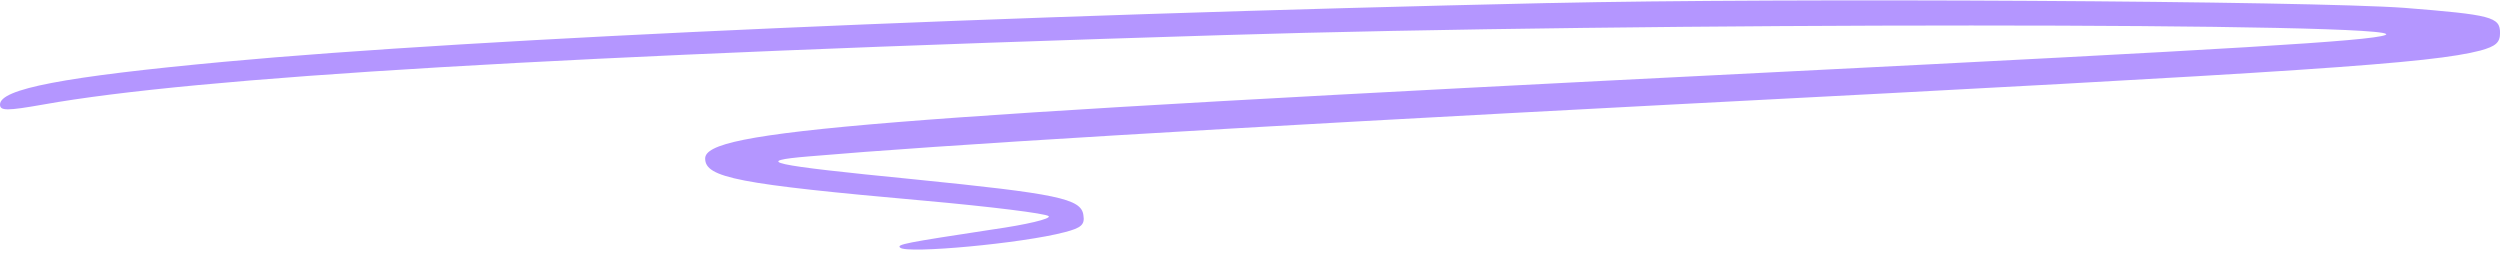 <?xml version="1.0" encoding="UTF-8" standalone="no"?><svg xmlns="http://www.w3.org/2000/svg" xmlns:xlink="http://www.w3.org/1999/xlink" fill="#b496ff" height="4.9" preserveAspectRatio="xMidYMid meet" version="1" viewBox="1.6 23.2 48.0 4.9" width="48" zoomAndPan="magnify"><g id="change1_1"><path d="M31.344,23.258c-10.523,.236-20.585,.677-25.436,1.128-3.097,.287-4.308,.523-4.308,.821,0,.123,.133,.123,.831,0,2.923-.523,9.887-.944,22.656-1.333,7.887-.246,22.974-.246,22.308,0-.308,.113-2.862,.267-11.846,.718-17.374,.872-20.41,1.118-20.41,1.651,0,.369,.626,.492,4.205,.81,1.262,.113,2.338,.246,2.39,.297s-.431,.164-1.077,.256c-1.682,.256-1.846,.287-1.774,.349,.123,.123,2.349-.082,3.159-.297,.318-.082,.39-.144,.359-.328-.041-.318-.503-.41-3.251-.687-2.81-.277-3.118-.349-2.01-.441,2.492-.215,7.744-.533,16.564-.995,12.297-.636,14.564-.79,15.518-1.036,.297-.082,.379-.154,.379-.338,0-.308-.164-.349-1.836-.482-1.826-.133-11.846-.195-16.421-.092Z"/></g></svg>